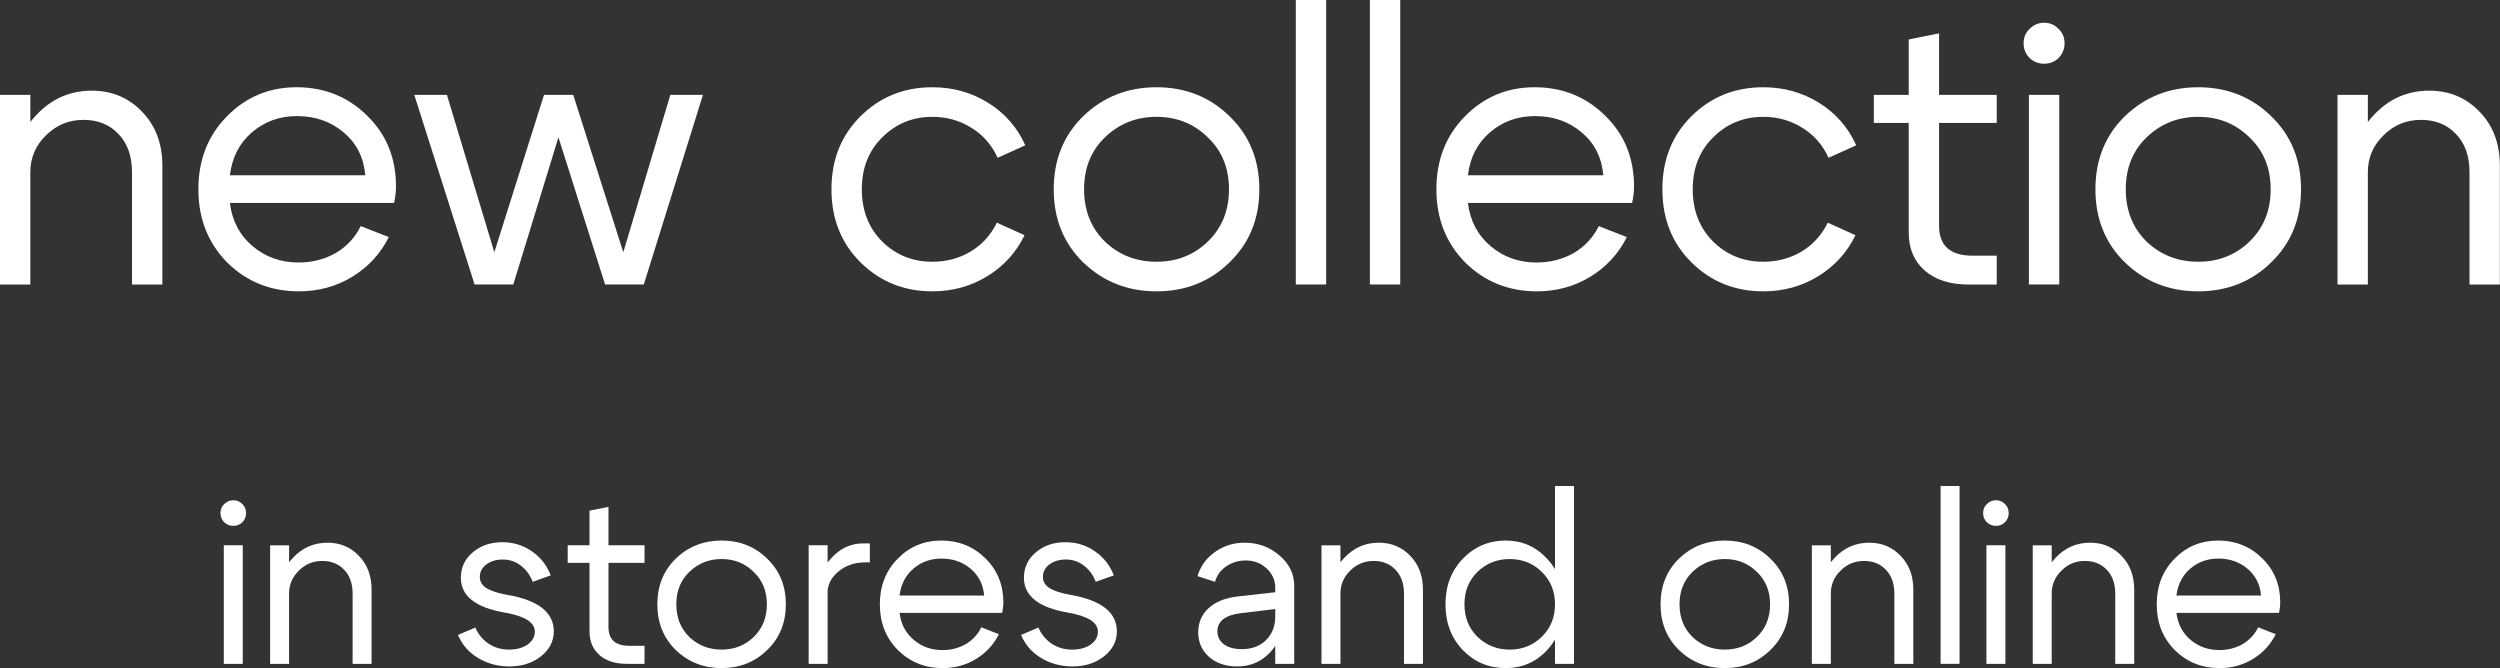 <?xml version="1.0" encoding="UTF-8"?> <svg xmlns="http://www.w3.org/2000/svg" width="348" height="93" viewBox="0 0 348 93" fill="none"><rect x="0" y="0" width="348" height="93" fill="#333333" stroke="none"/><path d="M314.737 82.901C314.605 81.361 313.978 80.118 312.856 79.171C311.734 78.225 310.38 77.752 308.796 77.752C307.278 77.752 305.969 78.225 304.869 79.171C303.791 80.096 303.153 81.338 302.955 82.901H314.737ZM302.955 85.31C303.153 86.872 303.813 88.126 304.935 89.072C306.057 90.018 307.388 90.491 308.928 90.491C310.116 90.491 311.195 90.216 312.163 89.666C313.131 89.094 313.857 88.313 314.341 87.323L316.783 88.28C316.057 89.732 314.99 90.887 313.582 91.745C312.196 92.581 310.655 92.999 308.961 92.999C306.497 92.999 304.418 92.163 302.724 90.491C301.052 88.797 300.216 86.674 300.216 84.122C300.216 81.57 301.041 79.457 302.691 77.785C304.341 76.091 306.365 75.244 308.763 75.244C311.184 75.244 313.23 76.069 314.902 77.719C316.574 79.347 317.41 81.404 317.41 83.891C317.41 84.287 317.355 84.76 317.245 85.31H302.955Z" fill="white"></path><path d="M282.957 92.407V75.906H285.597V92.407H282.957ZM294.442 92.407V82.638C294.442 81.23 294.045 80.119 293.253 79.305C292.483 78.491 291.471 78.084 290.217 78.084C288.941 78.084 287.852 78.535 286.95 79.437C286.048 80.317 285.597 81.384 285.597 82.638H284.145C284.145 80.702 284.805 79.041 286.125 77.655C287.445 76.246 289.051 75.543 290.943 75.543C292.681 75.543 294.134 76.147 295.3 77.358C296.488 78.568 297.082 80.141 297.082 82.077V92.407H294.442Z" fill="white"></path><path d="M276.575 72.704C276.223 72.352 276.047 71.923 276.047 71.417C276.047 70.911 276.223 70.493 276.575 70.163C276.927 69.811 277.345 69.635 277.829 69.635C278.336 69.635 278.754 69.811 279.084 70.163C279.436 70.493 279.612 70.911 279.612 71.417C279.612 71.923 279.436 72.352 279.084 72.704C278.754 73.034 278.336 73.199 277.829 73.199C277.345 73.199 276.927 73.034 276.575 72.704ZM276.509 92.406V75.905H279.15V92.406H276.509Z" fill="white"></path><path d="M270.13 92.406V67.654H272.77V92.406H270.13Z" fill="white"></path><path d="M252.21 92.407V75.906H254.851V92.407H252.21ZM263.695 92.407V82.638C263.695 81.23 263.299 80.119 262.507 79.305C261.737 78.491 260.725 78.084 259.471 78.084C258.195 78.084 257.106 78.535 256.204 79.437C255.302 80.317 254.851 81.384 254.851 82.638H253.399C253.399 80.702 254.059 79.041 255.379 77.655C256.699 76.246 258.305 75.543 260.197 75.543C261.935 75.543 263.387 76.147 264.553 77.358C265.741 78.568 266.335 80.141 266.335 82.077V92.407H263.695Z" fill="white"></path><path d="M235.605 79.6C234.395 80.766 233.79 82.274 233.79 84.122C233.79 85.97 234.395 87.488 235.605 88.676C236.837 89.842 238.333 90.425 240.093 90.425C241.854 90.425 243.339 89.842 244.549 88.676C245.781 87.488 246.397 85.97 246.397 84.122C246.397 82.274 245.781 80.766 244.549 79.6C243.339 78.412 241.854 77.818 240.093 77.818C238.333 77.818 236.837 78.412 235.605 79.6ZM233.724 90.491C232.008 88.819 231.15 86.696 231.15 84.122C231.15 81.548 232.008 79.424 233.724 77.752C235.462 76.08 237.585 75.244 240.093 75.244C242.602 75.244 244.714 76.08 246.43 77.752C248.168 79.424 249.037 81.548 249.037 84.122C249.037 86.696 248.168 88.819 246.43 90.491C244.714 92.163 242.602 92.999 240.093 92.999C237.585 92.999 235.462 92.163 233.724 90.491Z" fill="white"></path><path d="M219.097 92.406H216.456V67.654H219.097V92.406ZM214.608 88.644C215.84 87.456 216.456 85.948 216.456 84.122C216.456 82.296 215.84 80.789 214.608 79.601C213.398 78.413 211.913 77.819 210.153 77.819C208.393 77.819 206.897 78.413 205.665 79.601C204.455 80.789 203.85 82.296 203.85 84.122C203.85 85.948 204.455 87.456 205.665 88.644C206.897 89.832 208.393 90.426 210.153 90.426C211.913 90.426 213.398 89.832 214.608 88.644ZM215.367 77.786C216.929 79.458 217.711 81.57 217.711 84.122C217.711 86.674 216.929 88.798 215.367 90.492C213.805 92.164 211.88 93 209.592 93C207.238 93 205.247 92.164 203.619 90.492C202.013 88.798 201.209 86.674 201.209 84.122C201.209 81.57 202.013 79.458 203.619 77.786C205.247 76.092 207.238 75.245 209.592 75.245C211.88 75.245 213.805 76.092 215.367 77.786Z" fill="white"></path><path d="M183.95 92.407V75.906H186.59V92.407H183.95ZM195.435 92.407V82.638C195.435 81.23 195.039 80.119 194.247 79.305C193.477 78.491 192.465 78.084 191.211 78.084C189.935 78.084 188.846 78.535 187.943 79.437C187.041 80.317 186.59 81.384 186.59 82.638H185.138C185.138 80.702 185.798 79.041 187.118 77.655C188.438 76.246 190.045 75.543 191.937 75.543C193.675 75.543 195.127 76.147 196.293 77.358C197.481 78.568 198.075 80.141 198.075 82.077V92.407H195.435Z" fill="white"></path><path d="M177.514 84.783L172.795 85.344C170.573 85.608 169.462 86.455 169.462 87.885C169.462 88.633 169.77 89.238 170.386 89.7C171.002 90.14 171.827 90.36 172.861 90.36C174.269 90.36 175.391 89.942 176.227 89.106C177.085 88.27 177.514 87.17 177.514 85.806H178.669C178.669 87.808 178.053 89.469 176.821 90.79C175.589 92.109 174.049 92.77 172.201 92.77C170.639 92.77 169.341 92.33 168.307 91.45C167.294 90.547 166.788 89.392 166.788 87.984C166.81 86.62 167.294 85.509 168.241 84.651C169.209 83.771 170.54 83.232 172.234 83.034L177.514 82.44V81.78C177.514 80.768 177.118 79.888 176.326 79.14C175.534 78.392 174.566 78.018 173.422 78.018C172.388 78.018 171.475 78.293 170.683 78.843C169.891 79.393 169.374 80.108 169.132 80.988L166.689 80.196C167.107 78.81 167.922 77.688 169.132 76.83C170.342 75.972 171.717 75.543 173.257 75.543C175.127 75.543 176.744 76.136 178.108 77.325C179.472 78.491 180.154 79.888 180.154 81.516V92.407H177.514V84.783Z" fill="white"></path><path d="M148.669 85.278C144.576 84.574 142.53 82.957 142.53 80.426C142.53 78.996 143.08 77.819 144.18 76.895C145.28 75.949 146.656 75.476 148.306 75.476C149.824 75.476 151.188 75.894 152.398 76.73C153.63 77.566 154.51 78.688 155.038 80.096L152.53 80.987C152.156 80.019 151.595 79.26 150.847 78.71C150.121 78.16 149.296 77.885 148.372 77.885C147.448 77.885 146.678 78.116 146.062 78.578C145.467 79.04 145.17 79.612 145.17 80.294C145.17 80.932 145.467 81.45 146.062 81.846C146.678 82.242 147.657 82.561 148.999 82.803C153.311 83.551 155.467 85.245 155.467 87.885C155.467 89.271 154.862 90.437 153.652 91.383C152.464 92.307 151.012 92.769 149.296 92.769C147.69 92.769 146.227 92.373 144.906 91.581C143.608 90.789 142.684 89.722 142.134 88.38L144.543 87.357C144.961 88.303 145.578 89.051 146.392 89.601C147.228 90.151 148.174 90.426 149.23 90.426C150.264 90.426 151.122 90.195 151.804 89.733C152.486 89.249 152.827 88.644 152.827 87.918C152.827 86.642 151.441 85.762 148.669 85.278Z" fill="white"></path><path d="M136.996 82.901C136.864 81.361 136.237 80.118 135.115 79.171C133.993 78.225 132.64 77.752 131.055 77.752C129.537 77.752 128.228 78.225 127.128 79.171C126.05 80.096 125.412 81.338 125.214 82.901H136.996ZM125.214 85.31C125.412 86.872 126.072 88.126 127.194 89.072C128.316 90.018 129.647 90.491 131.187 90.491C132.375 90.491 133.454 90.216 134.422 89.666C135.39 89.094 136.116 88.313 136.6 87.323L139.042 88.28C138.316 89.732 137.249 90.887 135.841 91.745C134.455 92.581 132.915 92.999 131.22 92.999C128.756 92.999 126.677 92.163 124.983 90.491C123.311 88.797 122.475 86.674 122.475 84.122C122.475 81.57 123.3 79.457 124.95 77.785C126.6 76.091 128.624 75.244 131.022 75.244C133.443 75.244 135.489 76.069 137.161 77.719C138.833 79.347 139.669 81.404 139.669 83.891C139.669 84.287 139.614 84.76 139.504 85.31H125.214Z" fill="white"></path><path d="M112.564 92.406V75.905H115.204V92.406H112.564ZM120.418 78.281C118.966 78.281 117.723 78.71 116.689 79.568C115.677 80.426 115.171 81.449 115.171 82.637H113.752C113.752 80.811 114.379 79.194 115.633 77.786C116.887 76.356 118.394 75.641 120.154 75.641H121.079V78.281H120.418Z" fill="white"></path><path d="M95.959 79.6C94.748 80.766 94.143 82.274 94.143 84.122C94.143 85.97 94.748 87.488 95.959 88.676C97.191 89.842 98.687 90.425 100.447 90.425C102.207 90.425 103.692 89.842 104.902 88.676C106.134 87.488 106.75 85.97 106.75 84.122C106.75 82.274 106.134 80.766 104.902 79.6C103.692 78.412 102.207 77.818 100.447 77.818C98.687 77.818 97.191 78.412 95.959 79.6ZM94.077 90.491C92.361 88.819 91.503 86.696 91.503 84.122C91.503 81.548 92.361 79.424 94.077 77.752C95.816 76.08 97.939 75.244 100.447 75.244C102.955 75.244 105.067 76.08 106.783 77.752C108.521 79.424 109.39 81.548 109.39 84.122C109.39 86.696 108.521 88.819 106.783 90.491C105.067 92.163 102.955 92.999 100.447 92.999C97.939 92.999 95.816 92.163 94.077 90.491Z" fill="white"></path><path d="M87.604 89.897H89.716V92.406H87.241C85.635 92.406 84.37 91.999 83.446 91.184C82.522 90.37 82.06 89.27 82.06 87.884V78.347H79.024V75.904H82.06V71.086L84.7 70.558V75.904H89.716V78.347H84.7V87.29C84.7 89.028 85.668 89.897 87.604 89.897Z" fill="white"></path><path d="M70.289 85.278C66.196 84.574 64.15 82.957 64.15 80.426C64.15 78.996 64.7 77.819 65.8 76.895C66.9 75.949 68.275 75.476 69.926 75.476C71.444 75.476 72.808 75.894 74.018 76.73C75.25 77.566 76.13 78.688 76.658 80.096L74.15 80.987C73.776 80.019 73.215 79.26 72.467 78.71C71.741 78.16 70.916 77.885 69.992 77.885C69.067 77.885 68.297 78.116 67.681 78.578C67.087 79.04 66.79 79.612 66.79 80.294C66.79 80.932 67.087 81.45 67.681 81.846C68.297 82.242 69.276 82.561 70.619 82.803C74.931 83.551 77.087 85.245 77.087 87.885C77.087 89.271 76.482 90.437 75.272 91.383C74.084 92.307 72.632 92.769 70.916 92.769C69.309 92.769 67.846 92.373 66.526 91.581C65.228 90.789 64.304 89.722 63.754 88.38L66.163 87.357C66.581 88.303 67.197 89.051 68.011 89.601C68.847 90.151 69.793 90.426 70.85 90.426C71.884 90.426 72.742 90.195 73.424 89.733C74.106 89.249 74.447 88.644 74.447 87.918C74.447 86.642 73.061 85.762 70.289 85.278Z" fill="white"></path><path d="M37.6 92.407V75.906H40.24V92.407H37.6ZM49.085 92.407V82.638C49.085 81.23 48.689 80.119 47.897 79.305C47.127 78.491 46.115 78.084 44.861 78.084C43.584 78.084 42.495 78.535 41.593 79.437C40.691 80.317 40.24 81.384 40.24 82.638H38.788C38.788 80.702 39.448 79.041 40.768 77.655C42.088 76.246 43.694 75.543 45.587 75.543C47.325 75.543 48.777 76.147 49.943 77.358C51.131 78.568 51.725 80.141 51.725 82.077V92.407H49.085Z" fill="white"></path><path d="M31.219 72.704C30.867 72.352 30.691 71.923 30.691 71.417C30.691 70.911 30.867 70.493 31.219 70.163C31.571 69.811 31.989 69.635 32.473 69.635C32.979 69.635 33.397 69.811 33.727 70.163C34.079 70.493 34.255 70.911 34.255 71.417C34.255 71.923 34.079 72.352 33.727 72.704C33.397 73.034 32.979 73.199 32.473 73.199C31.989 73.199 31.571 73.034 31.219 72.704ZM31.153 92.406V75.905H33.793V92.406H31.153Z" fill="white"></path><path d="M325.38 39.603V13.201H329.605V39.603H325.38ZM343.756 39.603V23.973C343.756 21.72 343.122 19.943 341.855 18.64C340.623 17.338 339.004 16.686 336.997 16.686C334.955 16.686 333.213 17.408 331.77 18.851C330.326 20.259 329.605 21.967 329.605 23.973H327.281C327.281 20.875 328.337 18.218 330.449 16C332.562 13.747 335.131 12.621 338.159 12.621C340.94 12.621 343.263 13.589 345.129 15.525C347.03 17.461 347.98 19.978 347.98 23.076V39.603H343.756Z" fill="white"></path><path d="M298.812 19.116C296.875 20.981 295.907 23.393 295.907 26.35C295.907 29.307 296.875 31.736 298.812 33.636C300.783 35.502 303.177 36.435 305.993 36.435C308.809 36.435 311.185 35.502 313.121 33.636C315.093 31.736 316.078 29.307 316.078 26.35C316.078 23.393 315.093 20.981 313.121 19.116C311.185 17.215 308.809 16.264 305.993 16.264C303.177 16.264 300.783 17.215 298.812 19.116ZM295.802 36.541C293.056 33.865 291.683 30.468 291.683 26.35C291.683 22.231 293.056 18.834 295.802 16.159C298.583 13.483 301.98 12.146 305.993 12.146C310.006 12.146 313.385 13.483 316.131 16.159C318.912 18.834 320.303 22.231 320.303 26.35C320.303 30.468 318.912 33.865 316.131 36.541C313.385 39.216 310.006 40.554 305.993 40.554C301.98 40.554 298.583 39.216 295.802 36.541Z" fill="white"></path><path d="M282.529 8.079C281.966 7.515 281.684 6.829 281.684 6.019C281.684 5.21 281.966 4.541 282.529 4.013C283.092 3.45 283.761 3.168 284.536 3.168C285.345 3.168 286.014 3.45 286.542 4.013C287.105 4.541 287.387 5.21 287.387 6.019C287.387 6.829 287.105 7.515 286.542 8.079C286.014 8.607 285.345 8.871 284.536 8.871C283.761 8.871 283.092 8.607 282.529 8.079ZM282.424 39.602V13.201H286.648V39.602H282.424Z" fill="white"></path><path d="M274.565 35.59H277.944V39.603H273.984C271.414 39.603 269.39 38.952 267.911 37.65C266.433 36.347 265.694 34.587 265.694 32.369V17.109H260.836V13.202H265.694V5.492L269.918 4.647V13.202H277.944V17.109H269.918V31.419C269.918 34.2 271.467 35.59 274.565 35.59Z" fill="white"></path><path d="M238.478 19.116C236.578 20.981 235.627 23.393 235.627 26.35C235.627 29.307 236.578 31.736 238.478 33.636C240.379 35.502 242.703 36.435 245.449 36.435C247.42 36.435 249.198 35.96 250.782 35.009C252.366 34.059 253.58 32.721 254.425 30.996L258.28 32.739C257.118 35.133 255.393 37.033 253.105 38.442C250.817 39.85 248.265 40.554 245.449 40.554C241.506 40.554 238.179 39.216 235.469 36.541C232.758 33.865 231.403 30.468 231.403 26.35C231.403 22.231 232.758 18.834 235.469 16.159C238.179 13.483 241.506 12.146 245.449 12.146C248.3 12.146 250.887 12.867 253.211 14.31C255.534 15.754 257.259 17.725 258.385 20.224L254.531 21.967C253.721 20.172 252.507 18.781 250.887 17.796C249.268 16.775 247.455 16.264 245.449 16.264C242.703 16.264 240.379 17.215 238.478 19.116Z" fill="white"></path><path d="M223.181 24.396C222.97 21.932 221.967 19.943 220.171 18.429C218.376 16.915 216.211 16.159 213.676 16.159C211.247 16.159 209.153 16.915 207.393 18.429C205.668 19.908 204.647 21.896 204.33 24.396H223.181ZM204.33 28.25C204.647 30.75 205.703 32.756 207.498 34.27C209.294 35.784 211.423 36.541 213.888 36.541C215.789 36.541 217.513 36.101 219.062 35.221C220.611 34.305 221.773 33.056 222.547 31.472L226.455 33.003C225.293 35.326 223.586 37.174 221.333 38.547C219.115 39.885 216.651 40.554 213.94 40.554C209.998 40.554 206.671 39.216 203.961 36.541C201.285 33.83 199.948 30.433 199.948 26.35C199.948 22.266 201.268 18.887 203.908 16.211C206.548 13.501 209.787 12.146 213.624 12.146C217.496 12.146 220.77 13.466 223.445 16.106C226.12 18.711 227.458 22.002 227.458 25.98C227.458 26.614 227.37 27.37 227.194 28.25H204.33Z" fill="white"></path><path d="M190.69 39.603V0H194.915V39.603H190.69Z" fill="white"></path><path d="M180.377 39.603V0H184.601V39.603H180.377Z" fill="white"></path><path d="M153.809 19.116C151.873 20.981 150.904 23.393 150.904 26.35C150.904 29.307 151.873 31.736 153.809 33.636C155.78 35.502 158.174 36.435 160.99 36.435C163.806 36.435 166.182 35.502 168.118 33.636C170.09 31.736 171.075 29.307 171.075 26.35C171.075 23.393 170.09 20.981 168.118 19.116C166.182 17.215 163.806 16.264 160.99 16.264C158.174 16.264 155.78 17.215 153.809 19.116ZM150.799 36.541C148.053 33.865 146.68 30.468 146.68 26.35C146.68 22.231 148.053 18.834 150.799 16.159C153.58 13.483 156.977 12.146 160.99 12.146C165.003 12.146 168.382 13.483 171.128 16.159C173.909 18.834 175.3 22.231 175.3 26.35C175.3 30.468 173.909 33.865 171.128 36.541C168.382 39.216 165.003 40.554 160.99 40.554C156.977 40.554 153.58 39.216 150.799 36.541Z" fill="white"></path><path d="M122.816 19.116C120.915 20.981 119.965 23.393 119.965 26.35C119.965 29.307 120.915 31.736 122.816 33.636C124.717 35.502 127.04 36.435 129.786 36.435C131.757 36.435 133.535 35.96 135.119 35.009C136.703 34.059 137.918 32.721 138.763 30.996L142.617 32.739C141.456 35.133 139.731 37.033 137.443 38.442C135.155 39.85 132.602 40.554 129.786 40.554C125.844 40.554 122.517 39.216 119.806 36.541C117.096 33.865 115.74 30.468 115.74 26.35C115.74 22.231 117.096 18.834 119.806 16.159C122.517 13.483 125.844 12.146 129.786 12.146C132.638 12.146 135.225 12.867 137.548 14.31C139.872 15.754 141.597 17.725 142.723 20.224L138.868 21.967C138.059 20.172 136.844 18.781 135.225 17.796C133.606 16.775 131.793 16.264 129.786 16.264C127.04 16.264 124.717 17.215 122.816 19.116Z" fill="white"></path><path d="M93.311 13.201H97.852L89.615 39.602H84.229L77.734 19.115L71.45 39.602H66.064L57.669 13.201H62.21L68.81 35.114L75.728 13.201H79.793L86.763 35.114L93.311 13.201Z" fill="white"></path><path d="M50.848 24.396C50.637 21.932 49.633 19.943 47.838 18.429C46.043 16.915 43.878 16.159 41.343 16.159C38.914 16.159 36.82 16.915 35.06 18.429C33.335 19.908 32.314 21.896 31.997 24.396H50.848ZM31.997 28.25C32.314 30.75 33.37 32.756 35.165 34.27C36.961 35.784 39.09 36.541 41.555 36.541C43.456 36.541 45.18 36.101 46.729 35.221C48.278 34.305 49.44 33.056 50.214 31.472L54.122 33.003C52.96 35.326 51.253 37.174 49 38.547C46.782 39.885 44.318 40.554 41.607 40.554C37.665 40.554 34.338 39.216 31.628 36.541C28.952 33.83 27.614 30.433 27.614 26.35C27.614 22.266 28.935 18.887 31.575 16.211C34.215 13.501 37.453 12.146 41.291 12.146C45.163 12.146 48.437 13.466 51.112 16.106C53.787 18.711 55.125 22.002 55.125 25.98C55.125 26.614 55.037 27.37 54.861 28.25H31.997Z" fill="white"></path><path d="M0 39.603V13.201H4.224V39.603H0ZM18.376 39.603V23.973C18.376 21.72 17.742 19.943 16.475 18.64C15.243 17.338 13.623 16.686 11.617 16.686C9.575 16.686 7.833 17.408 6.389 18.851C4.946 20.259 4.224 21.967 4.224 23.973H1.901C1.901 20.875 2.957 18.218 5.069 16C7.181 13.747 9.751 12.621 12.778 12.621C15.559 12.621 17.883 13.589 19.748 15.525C21.649 17.461 22.6 19.978 22.6 23.076V39.603H18.376Z" fill="white"></path></svg> 